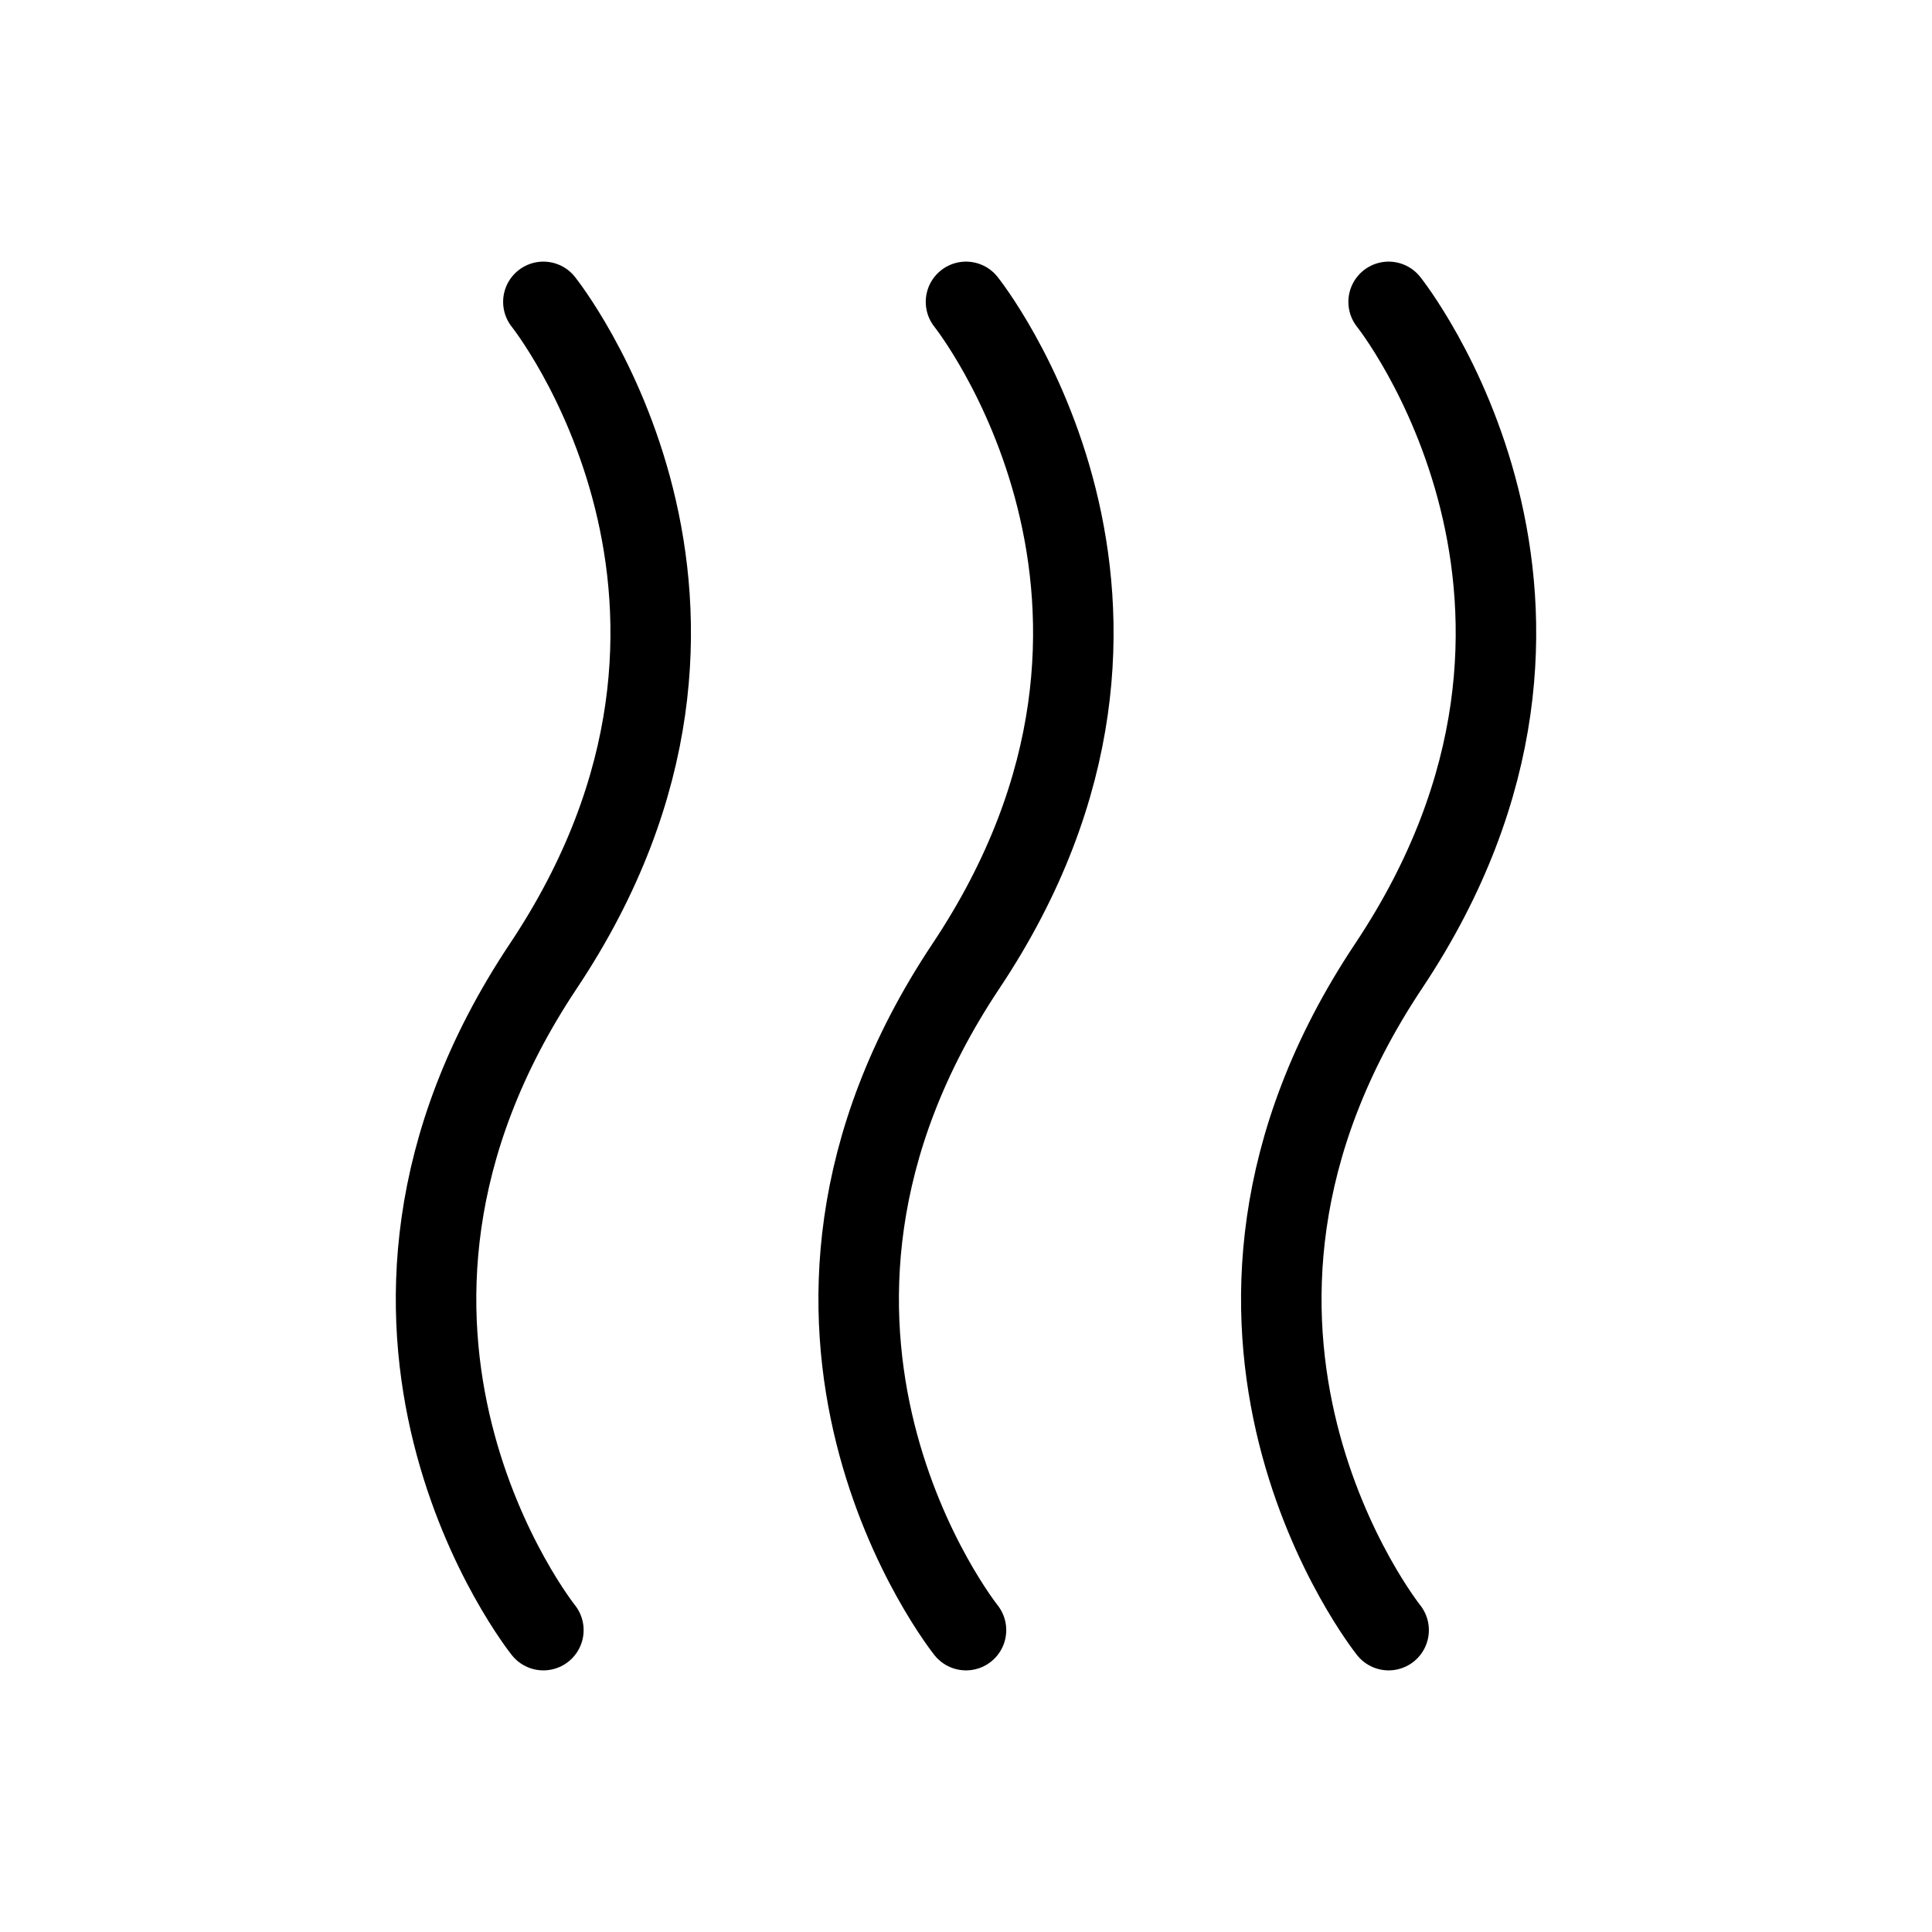<svg width="24" height="24" viewBox="0 0 24 24" fill="none" xmlns="http://www.w3.org/2000/svg">
  <path d="M6.75 20.25C6.75 20.25 3.75 16.5 6.75 12C9.75 7.5 6.75 3.75 6.75 3.75" stroke="currentColor" stroke-width="1" stroke-linecap="round" stroke-linejoin="round"/>
  <path d="M12 20.25C12 20.25 9 16.5 12 12C15 7.5 12 3.75 12 3.75" stroke="currentColor" stroke-width="1" stroke-linecap="round" stroke-linejoin="round"/>
  <path d="M17.25 20.25C17.25 20.25 14.25 16.5 17.25 12C20.25 7.5 17.25 3.75 17.25 3.75" stroke="currentColor" stroke-width="1" stroke-linecap="round" stroke-linejoin="round"/>
</svg>